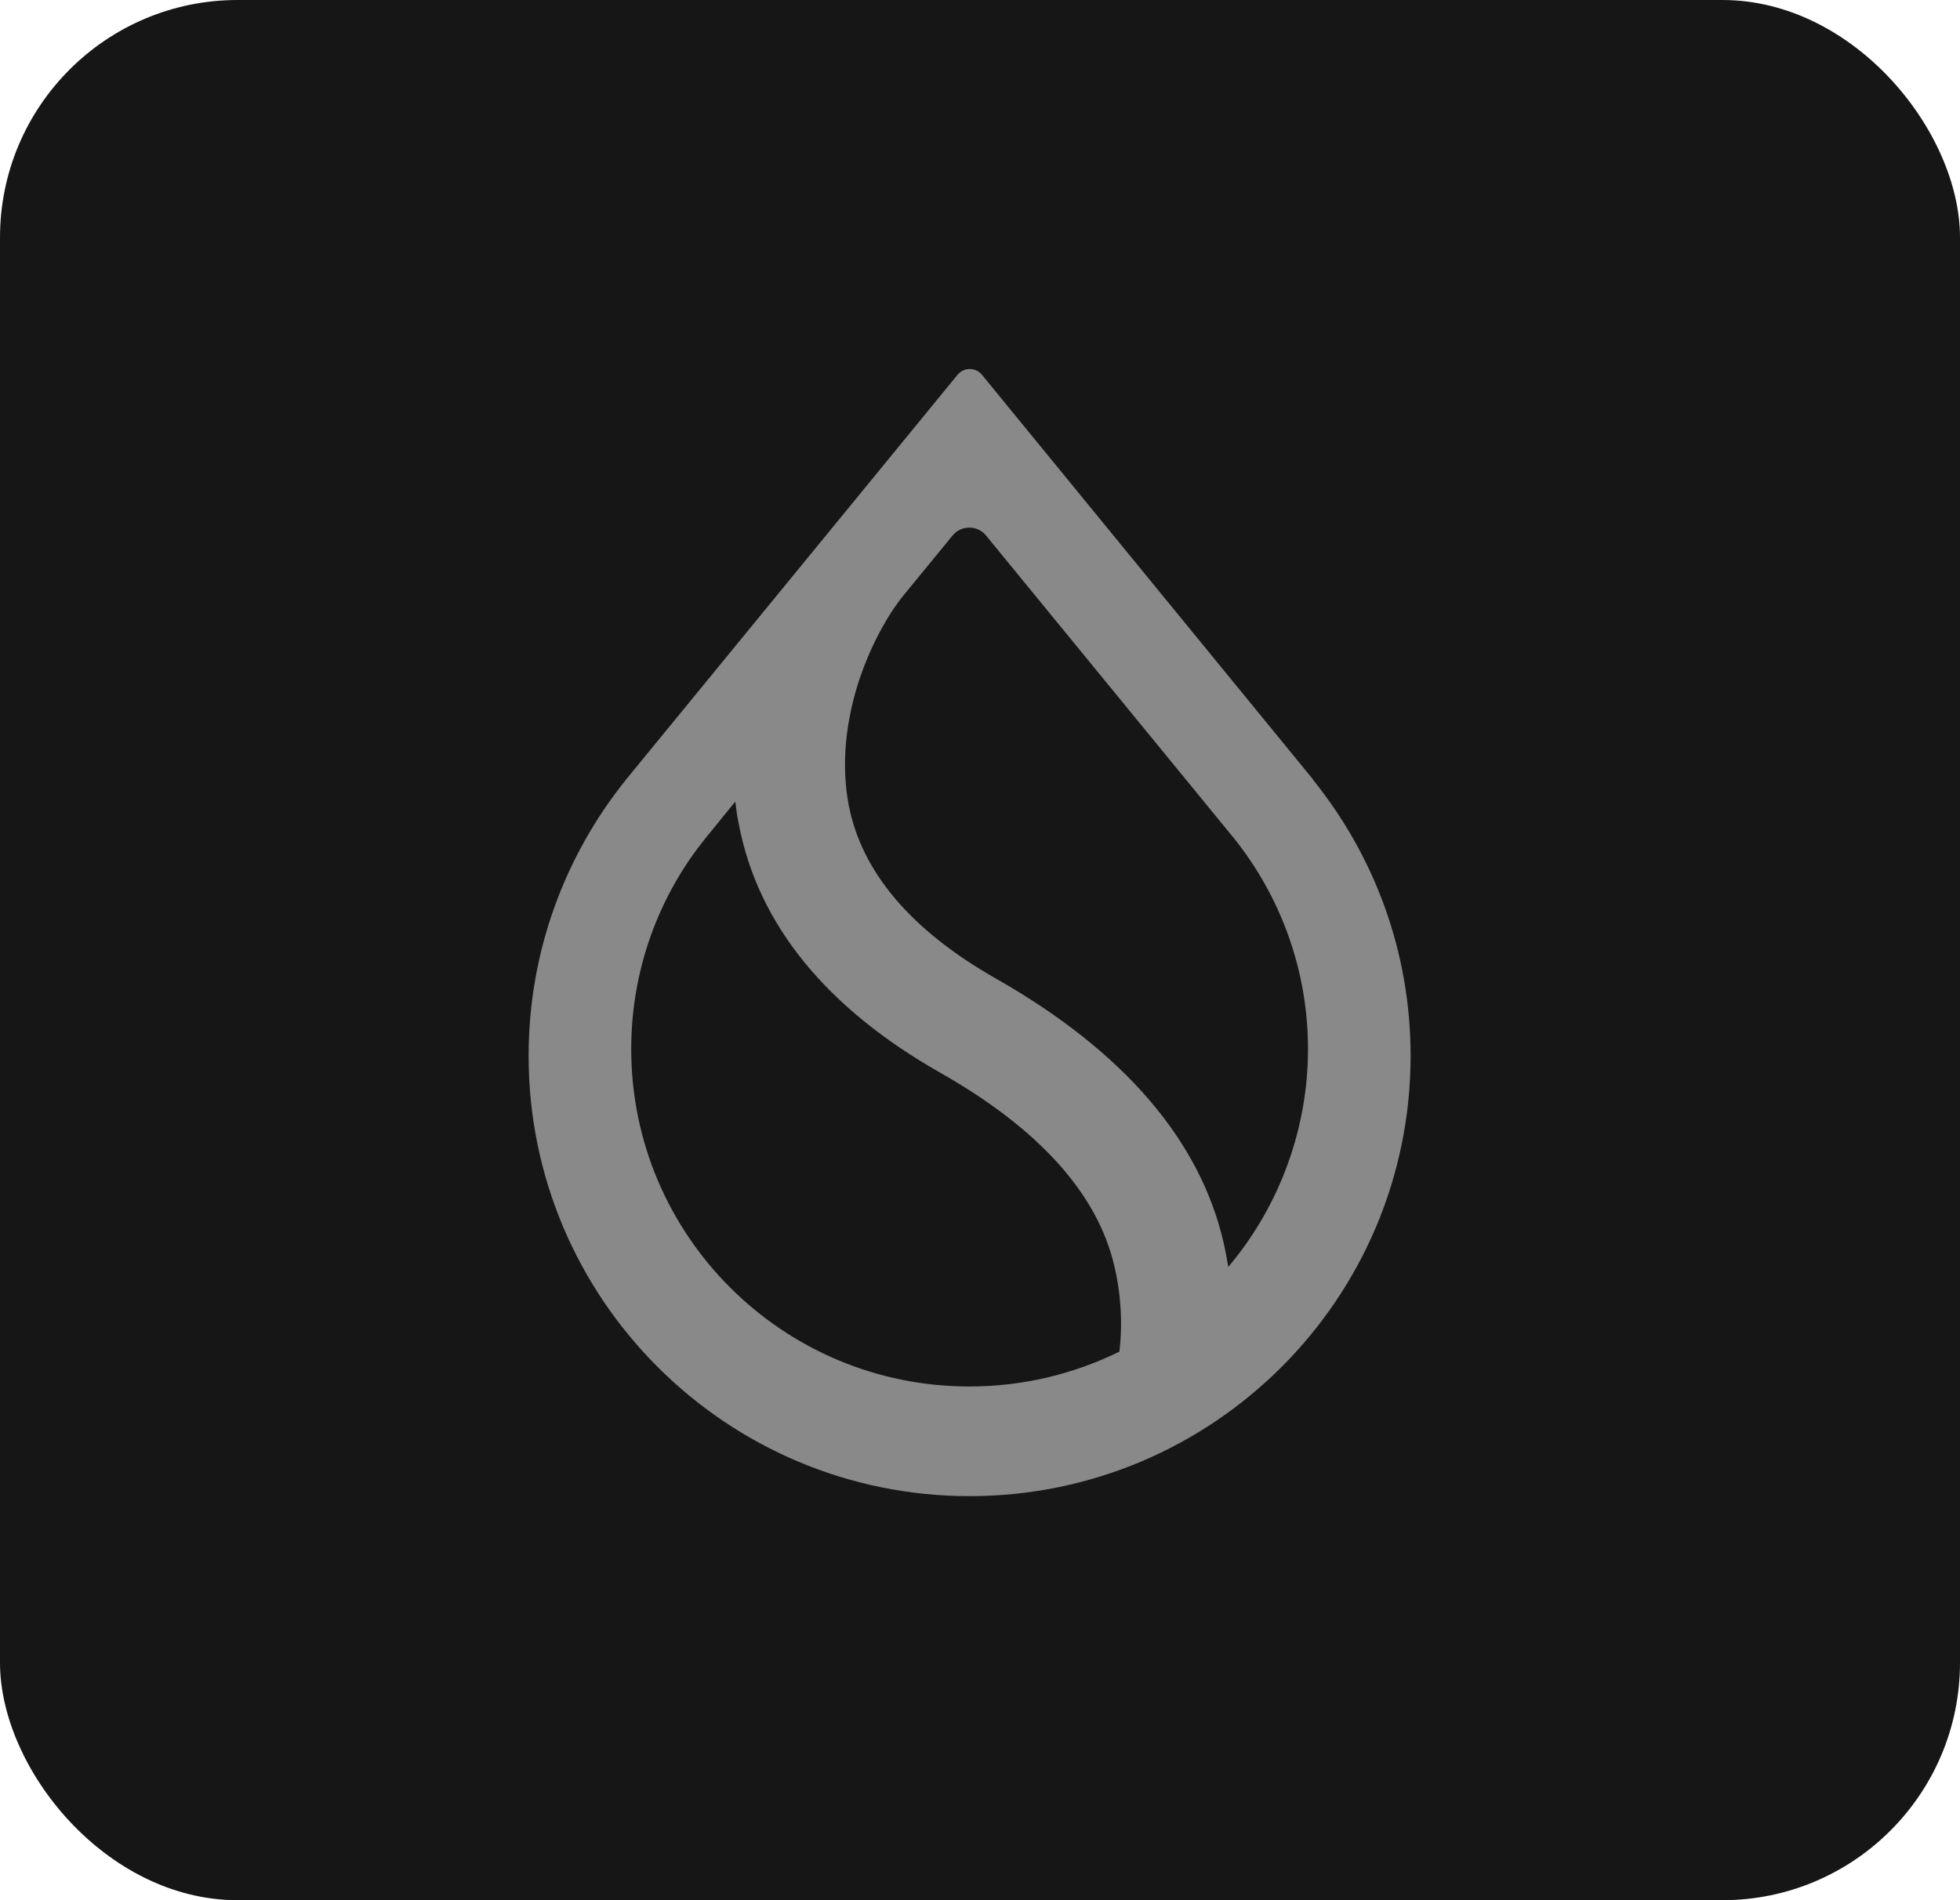 <svg width="33" height="32" viewBox="0 0 33 32" xmlns="http://www.w3.org/2000/svg">
<rect width="33" height="32" rx="4" fill="#161616"/>
<g transform="translate(8.9, 6.2) scale(0.099)">
<path style="stroke:none;fill-rule:evenodd;fill:#89898A;fill-opacity:1" d="M120.049 80.075c7.8 9.8 12.5 22.25 12.5 35.75s-4.799 26.3-12.849 36.201l-.701.849-.2-1.099c-.149-.901-.349-1.851-.55-2.802-4-17.649-17.099-32.8-38.7-45.099-14.55-8.25-22.899-18.2-25.1-29.5-1.4-7.299-.351-14.651 1.649-20.95 2.053-6.3 5.053-11.55 7.602-14.701l8.398-10.25c1.451-1.8 4.25-1.8 5.701 0zm13.25-10.25-56.2-68.7c-1.05-1.3-3.099-1.3-4.149 0L16.7 69.825l-.2.25C6.2 82.925 0 99.224 0 116.974c0 41.352 33.599 74.901 75 74.901S150 158.326 150 116.975c0-17.75-6.2-34.049-16.549-46.899zM30.151 79.875l5-6.151.149 1.151c.102.901.25 1.799.451 2.7 3.25 17.05 14.901 31.3 34.3 42.3 16.9 9.599 26.7 20.651 29.549 32.799 1.201 5.049 1.401 10.049.901 14.401l-.049.25-.25.099c-7.602 3.7-16.201 5.799-25.25 5.799-31.75 0-57.5-25.698-57.5-57.399 0-13.601 4.75-26.151 12.7-35.95zm0 0"/>
</g>
</svg>